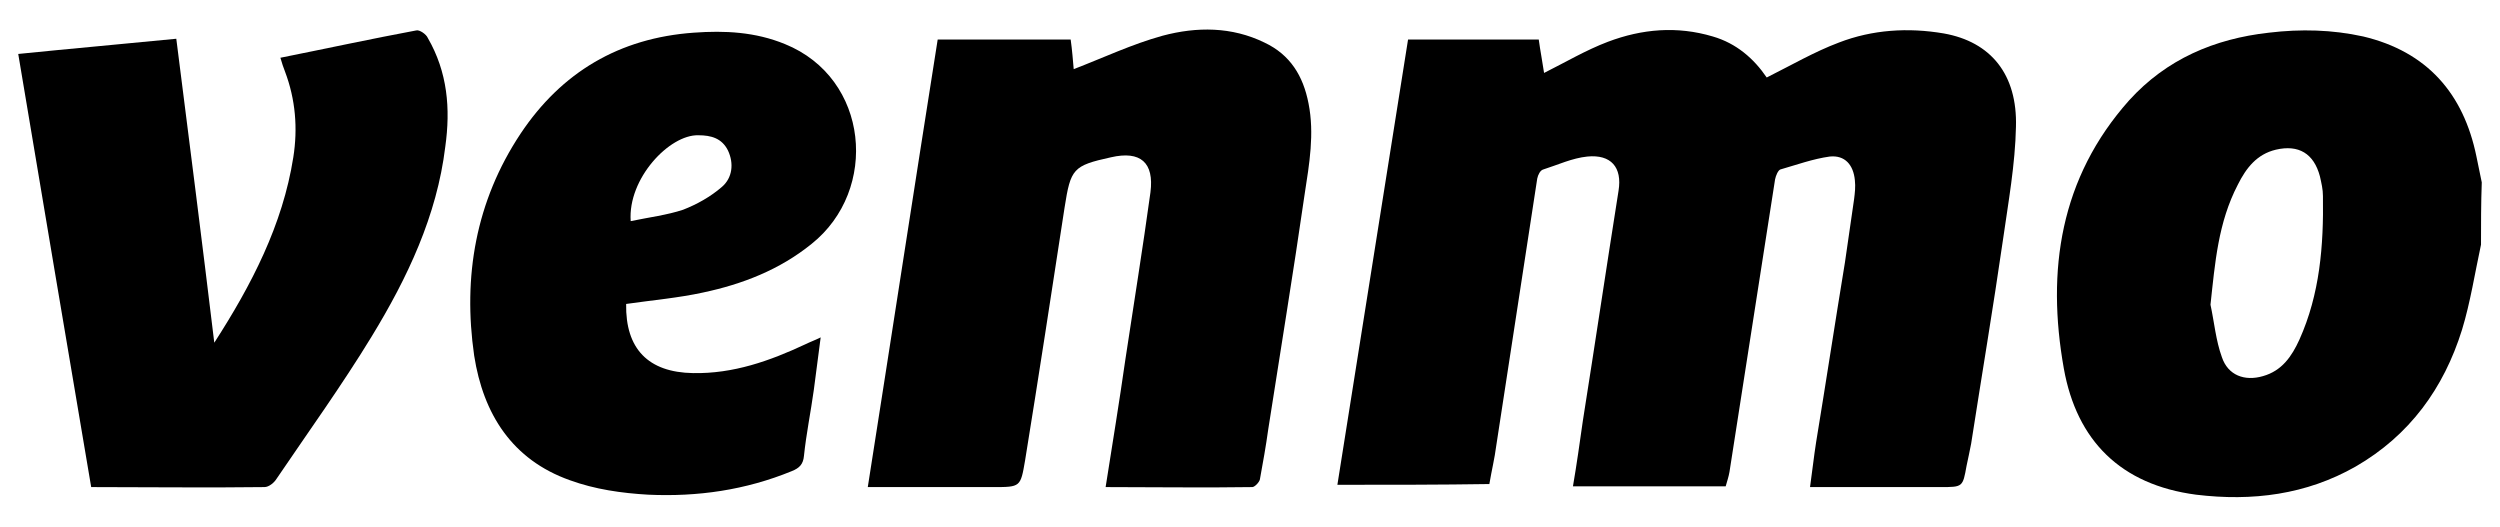 <svg xmlns="http://www.w3.org/2000/svg" xmlns:xlink="http://www.w3.org/1999/xlink" id="Layer_1" x="0px" y="0px" viewBox="0 0 329 69.3" style="enable-background:new 0 0 329 69.3;" xml:space="preserve"><g id="_x37_cQMfH_00000175288045349653714250000008173014627173525170_">	<g>		<g>			<path d="M326.5,32.2c-0.8,3.7-1.4,7.6-2.5,11.2c-2.4,7.7-6.9,13.9-14,18c-6.5,3.7-13.6,4.6-21,3.7c-9.9-1.3-15.7-7.1-17.4-16.6    c-2.3-12.9-0.5-25.1,8.6-35.3c4.9-5.4,11.2-8.1,18.4-8.9c4.2-0.5,8.3-0.4,12.4,0.5c8.4,2,13.2,7.5,14.9,15.8    c0.2,1.1,0.5,2.3,0.7,3.4C326.5,26.8,326.5,29.5,326.5,32.2z M290.9,40.1c0.5,2.3,0.7,4.7,1.5,6.9c0.8,2.4,3,3.2,5.4,2.5    c2.5-0.7,3.8-2.6,4.8-4.8c2.7-6,3.2-12.4,3.1-18.9c0-0.9-0.2-1.7-0.4-2.6c-0.8-3-2.8-4.2-5.8-3.5c-2.5,0.6-3.9,2.4-5,4.6    C291.9,29.3,291.5,34.6,290.9,40.1z"></path>			<path d="M176,63.8c3.1-19.6,6.2-39.1,9.3-58.6c5.7,0,11.3,0,17.2,0c0.2,1.5,0.5,3,0.7,4.4c2.8-1.4,5.5-3,8.4-4.1    c4.5-1.7,9.1-2.1,13.8-0.7c3.1,0.9,5.4,2.9,7.1,5.4c3.2-1.6,6.3-3.4,9.5-4.6c4.4-1.7,9.1-2,13.8-1.2c6.2,1.1,9.7,5.4,9.5,12.3    c-0.1,4.9-1,9.9-1.7,14.8c-1.3,9-2.8,17.9-4.2,26.9c-0.2,1-0.4,2-0.6,2.9c-0.5,2.8-0.5,2.8-3.4,2.8c-5.6,0-11.3,0-17.2,0    c0.3-2.1,0.5-4,0.8-5.9c1.3-7.9,2.5-15.8,3.8-23.7c0.4-2.8,0.8-5.5,1.2-8.3c0.1-0.8,0.2-1.6,0.1-2.5c-0.2-2-1.3-3.3-3.3-3.1    c-2.2,0.3-4.4,1.1-6.5,1.7c-0.3,0.1-0.6,0.8-0.7,1.3c-2,12.8-4,25.6-6,38.5c-0.1,0.6-0.3,1.2-0.5,1.9c-6.6,0-13.2,0-20.1,0    c0.5-2.9,0.9-5.8,1.3-8.6c1.6-10.1,3.1-20.2,4.7-30.3c0.5-3.1-1-4.8-4.1-4.5c-2,0.2-3.9,1.1-5.8,1.7c-0.4,0.1-0.7,0.7-0.8,1.2    c-1.8,11.7-3.6,23.5-5.4,35.2c-0.2,1.6-0.6,3.2-0.9,5C189.7,63.8,183,63.8,176,63.8z"></path>			<path d="M141.3,9.1c3.9-1.5,7.7-3.3,11.7-4.4c4.5-1.2,9.1-1.2,13.4,0.9c3.4,1.6,5.1,4.4,5.8,8c0.8,4,0.1,8-0.5,11.9    c-1.5,10.4-3.2,20.7-4.8,31c-0.3,2.2-0.7,4.4-1.1,6.6c-0.1,0.4-0.7,1-1,1c-6.4,0.1-12.8,0-19.3,0c0.9-5.7,1.8-11.2,2.6-16.8    c1.1-7.3,2.3-14.7,3.3-22c0.5-3.9-1.3-5.5-5.2-4.6c-5,1.1-5.3,1.5-6.1,6.6c-1.7,11.1-3.4,22.2-5.2,33.3c-0.6,3.5-0.6,3.5-4.2,3.5    c-5.4,0-10.8,0-16.5,0c3.1-19.7,6.1-39.3,9.2-58.9c5.8,0,11.5,0,17.5,0C141.1,6.6,141.2,8,141.3,9.1z"></path>			<path d="M28.2,45.1c4.9-7.6,9-15.5,10.4-24.4c0.6-3.8,0.3-7.6-1.1-11.3c-0.2-0.5-0.4-1.1-0.6-1.8c6-1.2,12-2.5,17.9-3.6    c0.4-0.1,1.3,0.5,1.5,1c2.6,4.5,3,9.3,2.3,14.3c-1.1,9.1-5,17.3-9.7,25c-3.9,6.4-8.3,12.5-12.5,18.7c-0.3,0.5-1,1.1-1.6,1.1    c-7.6,0.1-15.1,0-22.8,0c-3.2-19-6.4-37.8-9.6-57c6.9-0.7,13.7-1.3,20.8-2C24.9,18.5,26.6,31.8,28.2,45.1z"></path>			<path d="M82.4,40c-0.1,5.9,2.9,9,8.8,9.1c5.3,0.1,10.1-1.6,14.8-3.8c0.6-0.3,1.2-0.5,2-0.9c-0.3,2.4-0.6,4.7-0.9,6.9    c-0.4,2.9-1,5.8-1.3,8.7c-0.1,1.1-0.6,1.6-1.6,2c-6.1,2.5-12.4,3.4-18.9,3.1c-3.5-0.2-7-0.7-10.3-1.9    c-7.6-2.7-11.4-8.7-12.6-16.4c-1.5-10.4,0.2-20.3,6.1-29.2C73.9,9.5,81.5,5,91.3,4.3c4.1-0.3,8.1-0.1,12,1.5    c11.1,4.5,12.4,19.2,3.5,26.3c-4.2,3.4-9.1,5.3-14.3,6.4C89.3,39.2,85.9,39.5,82.4,40z M83,29.1c2.4-0.5,4.8-0.8,6.9-1.5    c1.8-0.7,3.6-1.7,5.1-3c1.4-1.2,1.6-3.1,0.8-4.8c-0.8-1.6-2.2-2-3.9-2C88.1,17.7,82.6,23.5,83,29.1z"></path>		</g>	</g></g></svg>